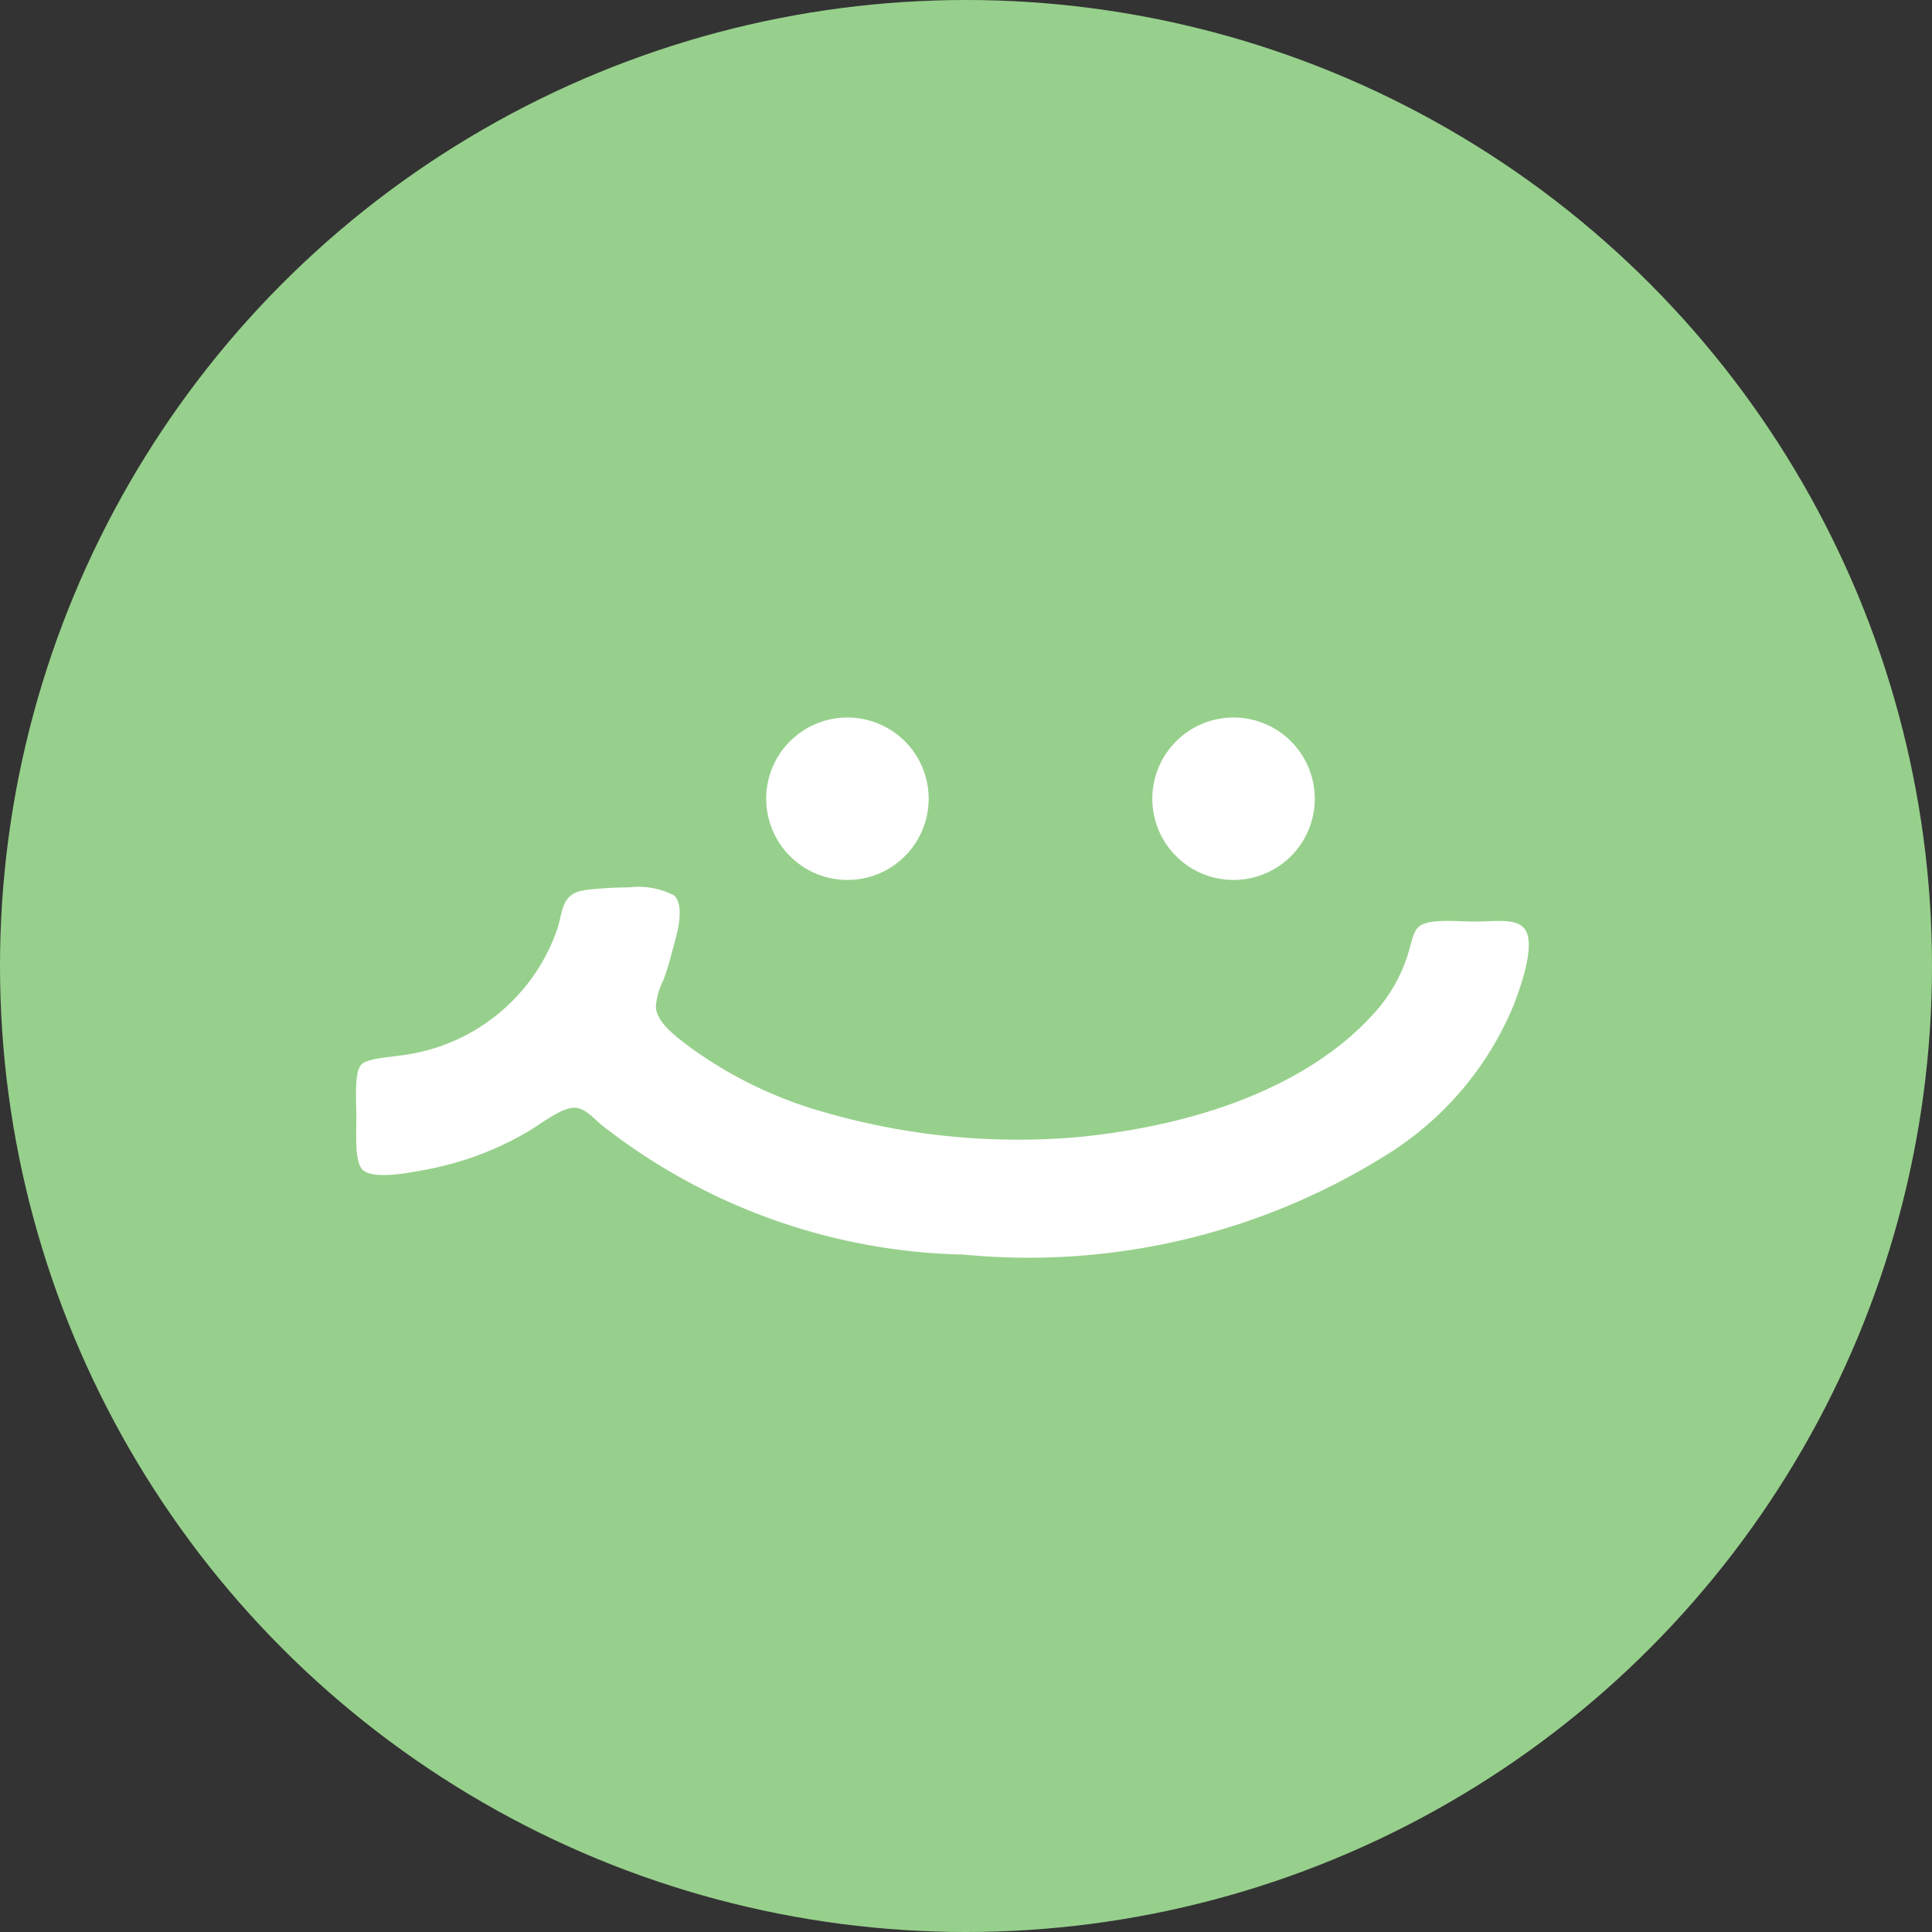 <svg xmlns="http://www.w3.org/2000/svg" width="52" height="52" viewBox="0 0 52 52">
  <rect x="0" y="0" width="52" height="52" fill="#333333" stroke="none"/>
  <g id="about_icon3" transform="translate(-858 -2518)">
    <circle id="楕円形_22" data-name="楕円形 22" cx="26" cy="26" r="26" transform="translate(858 2518)" fill="#97d08c"/>
    <path id="about_icon3-2" data-name="about_icon3" d="M9.221,4.647c-.638.085-.587.529-.751,1.049A5.109,5.109,0,0,1,4.216,9.1c-.268.048-.88.071-1.029.252-.183.223-.125.889-.125,1.425s-.045,1.193.176,1.4c.282.265,1.226.081,1.654,0a8.474,8.474,0,0,0,2.777-1.026c.293-.159.91-.666,1.277-.648.272.009.5.285.727.472a16.3,16.3,0,0,0,9.736,3.48,18.132,18.132,0,0,0,11.562-2.8A8.612,8.612,0,0,0,34.228,7.7c.129-.35.581-1.542.3-1.98-.217-.336-.784-.228-1.378-.228-.469,0-1.2-.088-1.481.13-.152.116-.21.427-.272.645a4.264,4.264,0,0,1-1.025,1.782C28.645,9.91,25.728,10.989,22.41,11.3a18.794,18.794,0,0,1-6.655-.649,11.384,11.384,0,0,1-3.78-1.827c-.312-.242-.825-.612-.851-1.029a1.846,1.846,0,0,1,.2-.723,6.792,6.792,0,0,0,.225-.727c.115-.435.38-1.216.074-1.553a2.087,2.087,0,0,0-1.208-.221,10.008,10.008,0,0,0-1.193.073m4.872-2.461A2.186,2.186,0,1,0,16.279,0a2.186,2.186,0,0,0-2.186,2.186m10.393,0A2.186,2.186,0,1,0,26.672,0a2.186,2.186,0,0,0-2.186,2.186" transform="translate(864.529 2537.312)" fill="#fff"/>
  </g>
</svg>
